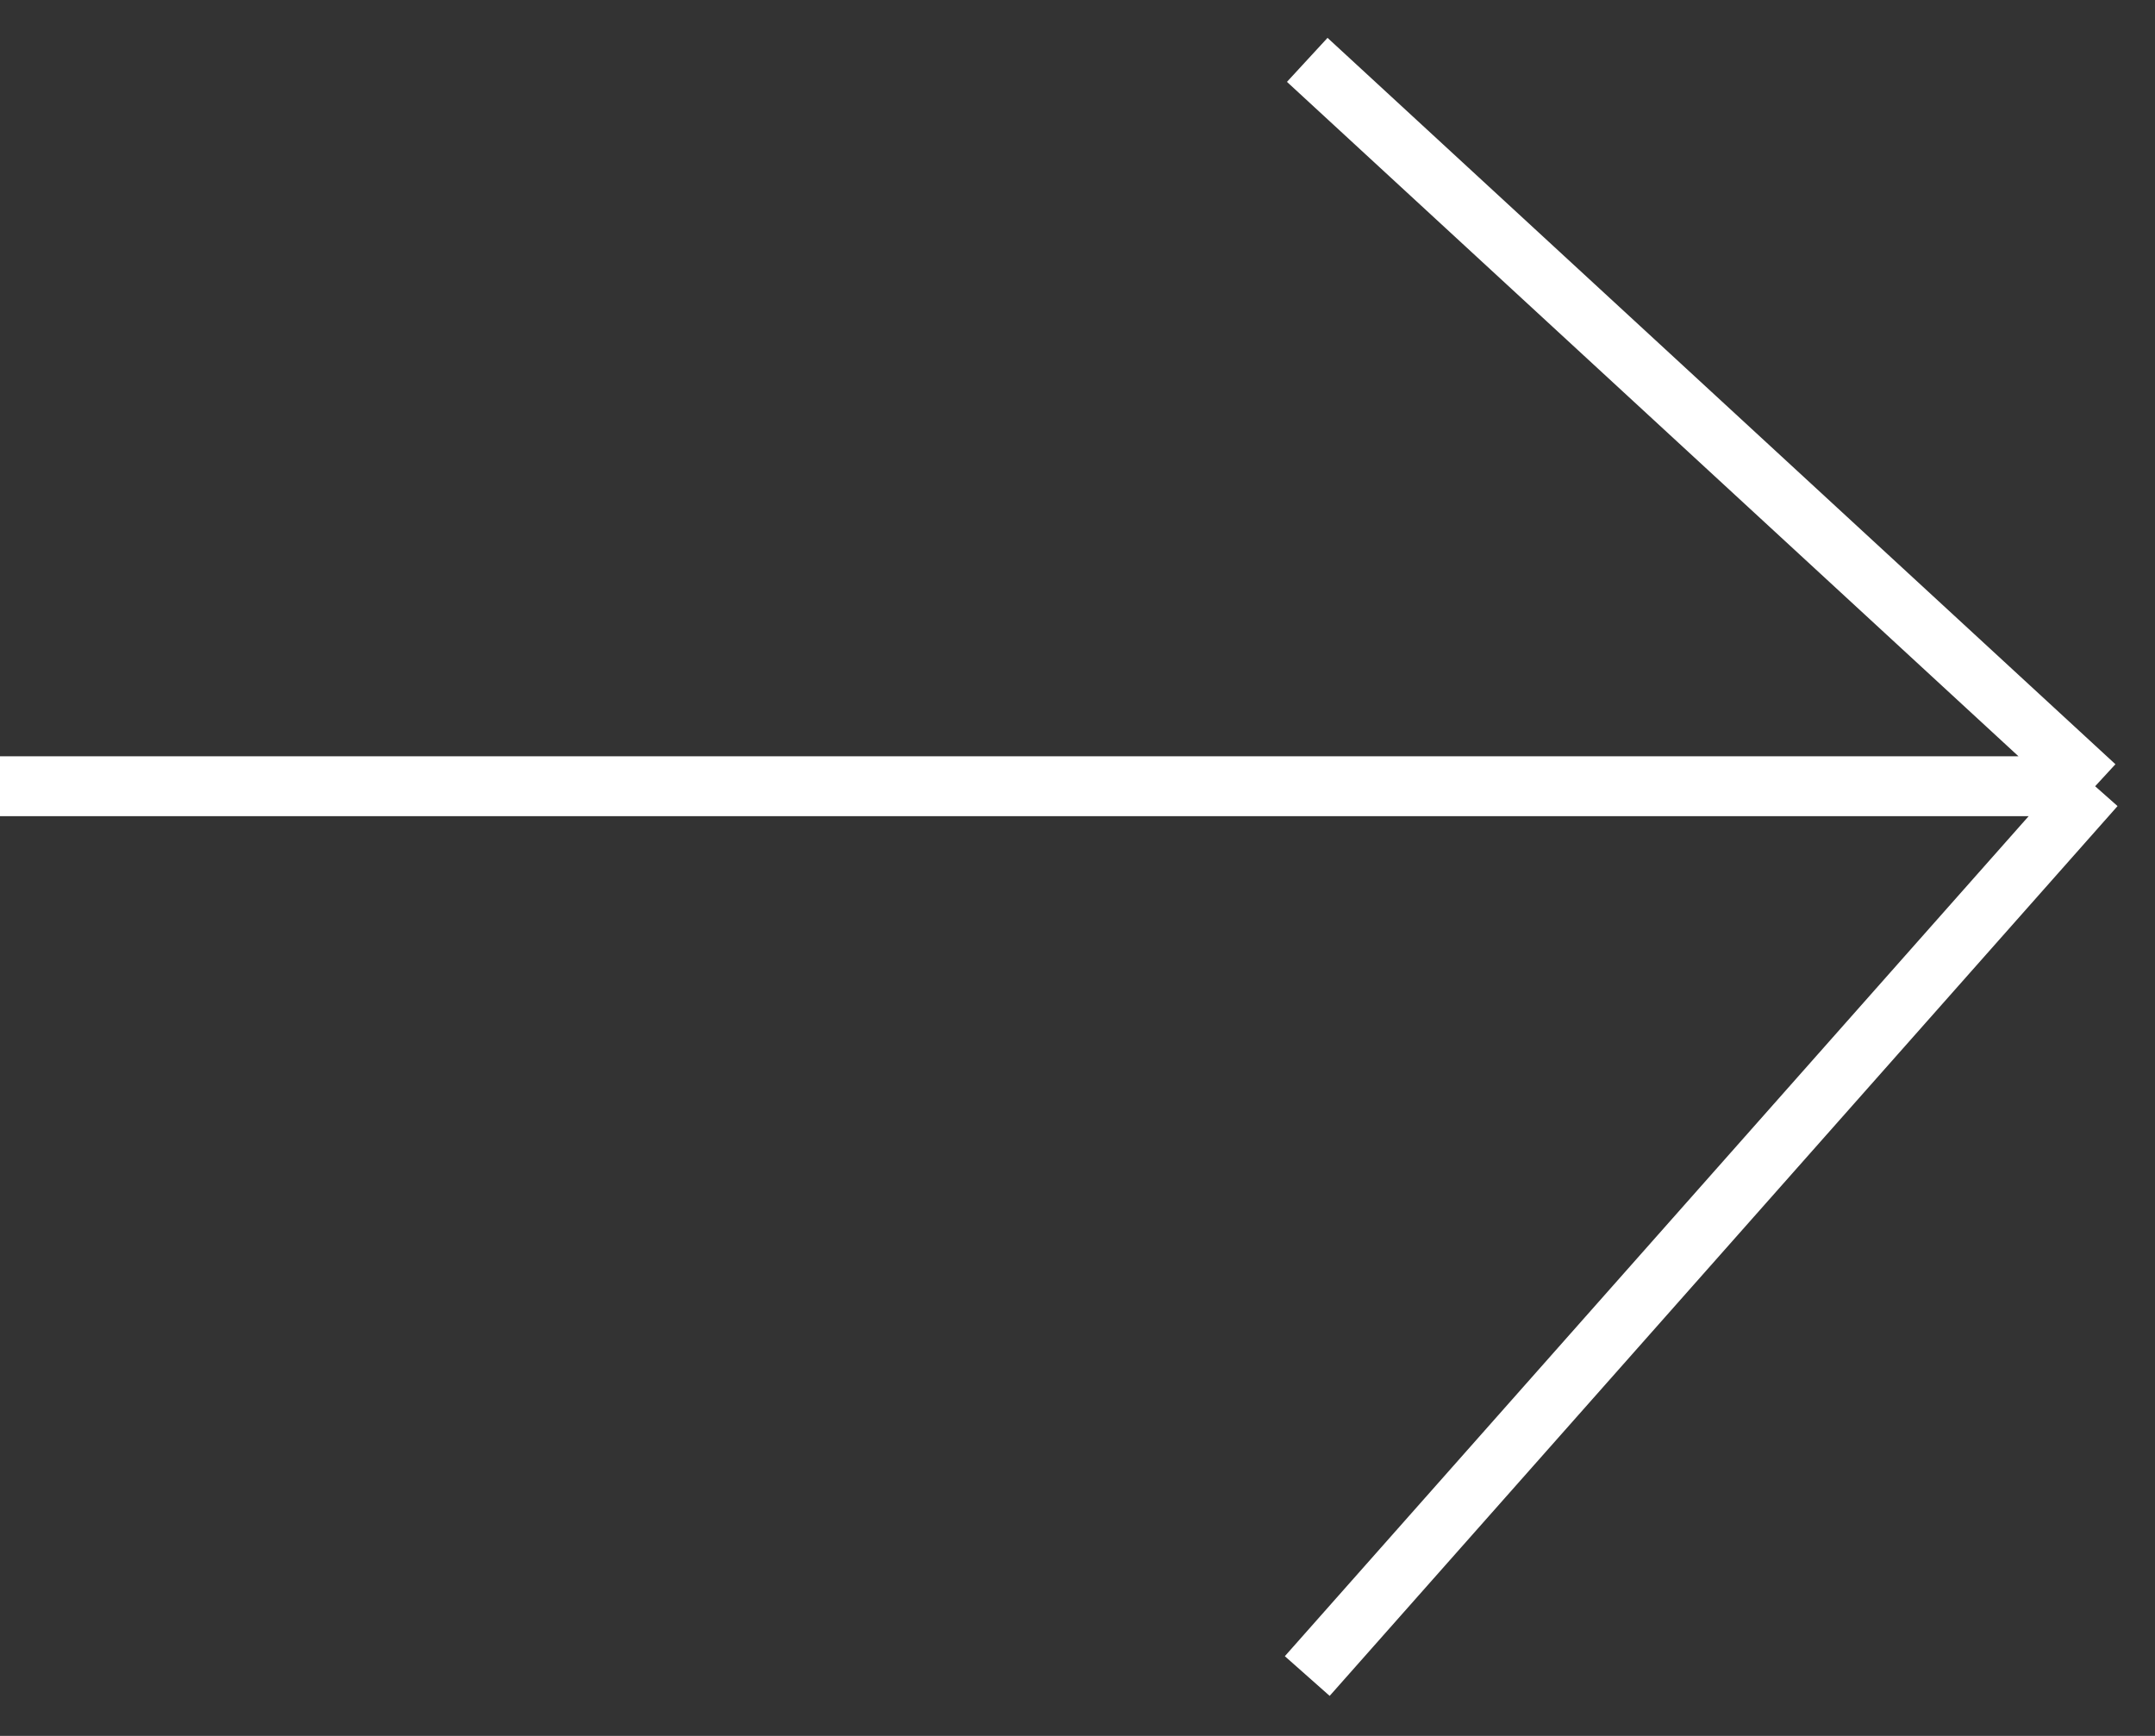 <?xml version="1.0" encoding="UTF-8"?> <svg xmlns="http://www.w3.org/2000/svg" width="36" height="29" viewBox="0 0 36 29" fill="none"><rect x="0" y="0" width="36" height="29" fill="#333333" stroke="none"/> <path d="M0 13.135H35M35 13.135L21.838 28M35 13.135L21.838 1" stroke="white"></path> </svg> 